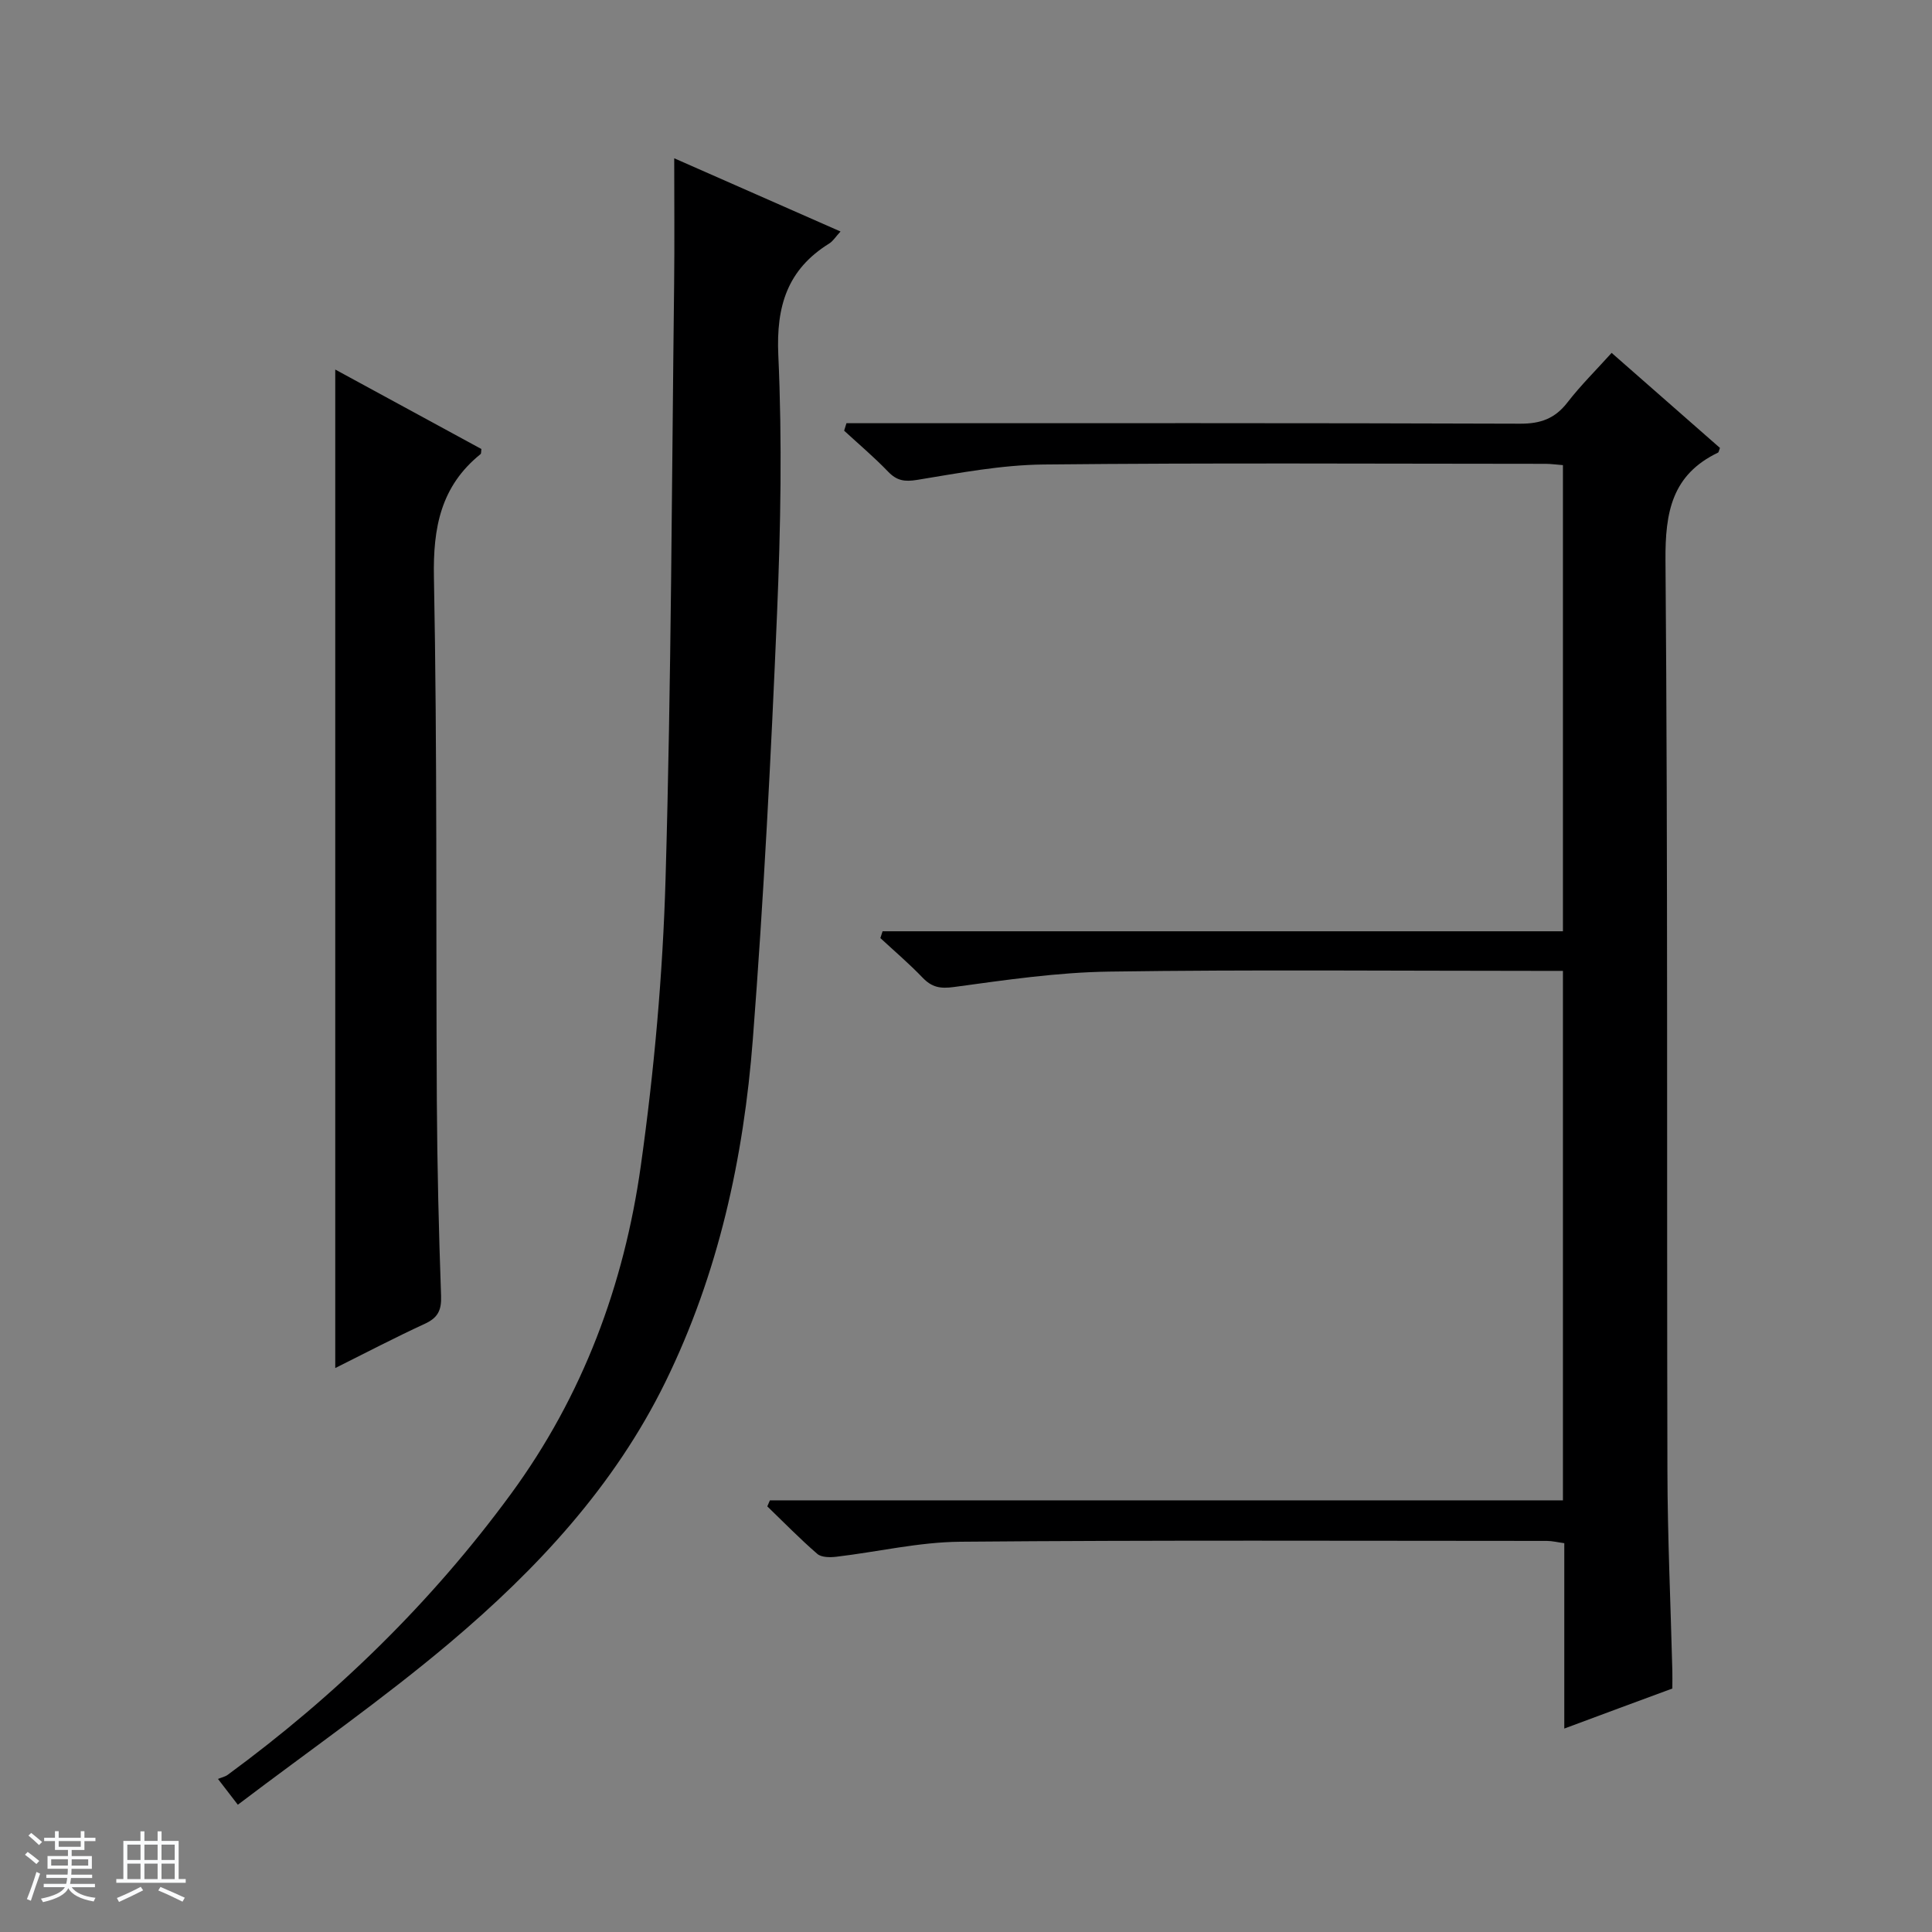 <svg enable-background="new 0 0 400 400" viewBox="0 0 400 400" xmlns="http://www.w3.org/2000/svg"><rect x="0" y="0" width="400" height="400" fill="#808080" stroke="none"/><path d="m5.17 384 .56-.58c.85.61 1.65 1.24 2.4 1.87l-.59.64c-.84-.73-1.63-1.38-2.37-1.93m1.22 9.53-.82-.34c.71-1.76 1.37-3.64 1.98-5.63.24.13.5.25.76.36-.6 1.67-1.24 3.54-1.92 5.61m-.5-13.5.57-.54c.56.44 1.31 1.06 2.26 1.87l-.64.64c-.68-.66-1.41-1.32-2.19-1.97m3.25.46h2.24v-1.36h.77v1.36h4.57v-1.36h.76v1.36h2.28v.69h-2.28v1.84h-2.64v1.26h4.18v2.64h-4.21c0 .45-.02.86-.05 1.21h4.32v.69h-4.38c-.04.34-.1.75-.19 1.22h5.15v.69h-4.82c.87 1.19 2.51 1.92 4.93 2.19-.17.31-.3.57-.37.76-2.77-.49-4.52-1.41-5.26-2.76-.56 1.26-2.3 2.23-5.24 2.9-.12-.24-.26-.48-.43-.72 2.73-.55 4.38-1.34 4.96-2.38h-4.38v-.69h4.65c.1-.38.17-.79.21-1.22h-4.32v-.69h4.4c.03-.34.05-.75.05-1.21h-4.2v-2.64h4.23v-1.26h-2.69v-1.84h-2.24zm1.46 4.46v1.29h3.45c.01-.4.02-.57.01-.53v-.32-.45h-3.46zm1.55-2.59h4.57v-1.19h-4.57zm6.11 2.59h-3.42v.77c-.01.19-.01.37-.02.53h3.44z" fill="#fafbfc"/><path d="m32.63 379.16h.82v1.98h3.54v7.89h1.46v.78h-14.37v-.78h1.46v-7.89h3.54v-1.98h.82v1.98h2.73zm-3.49 11.48.5.73c-1.61.82-3.28 1.63-5 2.41-.13-.27-.28-.55-.44-.82 1.75-.72 3.4-1.49 4.94-2.32m-2.78-5.55h2.73v-3.18h-2.73zm0 3.95h2.73v-3.2h-2.73zm3.54-3.95h2.73v-3.18h-2.73zm0 3.95h2.73v-3.2h-2.73zm7.89 4.68c-1.84-.92-3.51-1.7-5.02-2.32l.45-.73c1.89.8 3.57 1.55 5.04 2.23zm-1.62-11.81h-2.73v3.18h2.73zm-2.73 7.13h2.73v-3.2h-2.73v3.19z" fill="#fafbfc"/><g fill="#000001"><path d="m323.87 357.88c0-13.2 0-25.65 0-38.38-1.41-.19-2.51-.47-3.6-.47-40.49-.01-80.98-.18-121.46.17-8.56.07-17.1 2.1-25.67 3.11-1.29.15-3.07.15-3.92-.59-3.6-3.11-6.93-6.53-10.36-9.84.18-.42.36-.83.54-1.25h164.19c0-36.8 0-72.88 0-109.62-1.94 0-3.7 0-5.47 0-29.49 0-58.99-.28-88.47.15-10.73.15-21.47 1.74-32.14 3.19-2.86.39-4.58.06-6.5-1.94-2.76-2.88-5.81-5.48-8.74-8.19.15-.47.31-.94.46-1.41h140.86c0-32.69 0-64.44 0-96.51-1.33-.1-2.44-.26-3.56-.27-34.66-.01-69.31-.22-103.97.14-8.73.09-17.47 1.76-26.14 3.18-2.63.43-4.23.19-6.05-1.7-2.87-2.99-6.05-5.67-9.1-8.48.16-.52.32-1.03.48-1.55h5.52c44.65 0 89.31-.06 133.96.1 4.24.02 7.22-1.06 9.81-4.42 2.72-3.52 5.92-6.67 9.13-10.24 7.67 6.73 15.13 13.27 22.43 19.68-.26.68-.28.91-.38.96-9.56 4.58-10.98 12.32-10.9 22.34.51 62.81.25 125.62.4 188.44.03 13.81.67 27.61 1.02 41.42.03 1.14 0 2.29 0 3.69-7.36 2.71-14.59 5.39-22.37 8.29z"/><path d="m49.24 373.65c-1.9-2.47-2.68-3.48-4.11-5.34.76-.31 1.47-.46 2-.84 22.44-16.47 42.17-35.68 58.65-58.16 14.88-20.3 23.43-43.29 26.89-67.92 2.77-19.71 4.56-39.67 5.13-59.57 1.18-40.94 1.28-81.9 1.77-122.86.1-8.57.02-17.14.02-26.19 11.35 5 22.67 9.98 34.43 15.16-1.05 1.14-1.57 2.01-2.33 2.48-8.67 5.38-11.01 12.95-10.55 23.1.81 17.79.49 35.67-.26 53.47-1.24 29.4-2.75 58.8-5.01 88.14-1.9 24.63-7.12 48.59-18.12 71.03-10.57 21.55-26.55 38.7-44.56 53.91-13.94 11.77-28.97 22.23-43.95 33.59z"/><path d="m69.41 283.24c0-69.16 0-137.61 0-206.73 10.31 5.61 20.3 11.04 30.25 16.45-.07.52-.01.93-.17 1.06-8.22 6.64-9.86 15.2-9.65 25.53.7 36.11.4 72.24.6 108.36.08 13.47.4 26.94.88 40.4.11 2.97-.67 4.52-3.35 5.76-6.15 2.83-12.17 5.98-18.56 9.17z"/></g></svg>